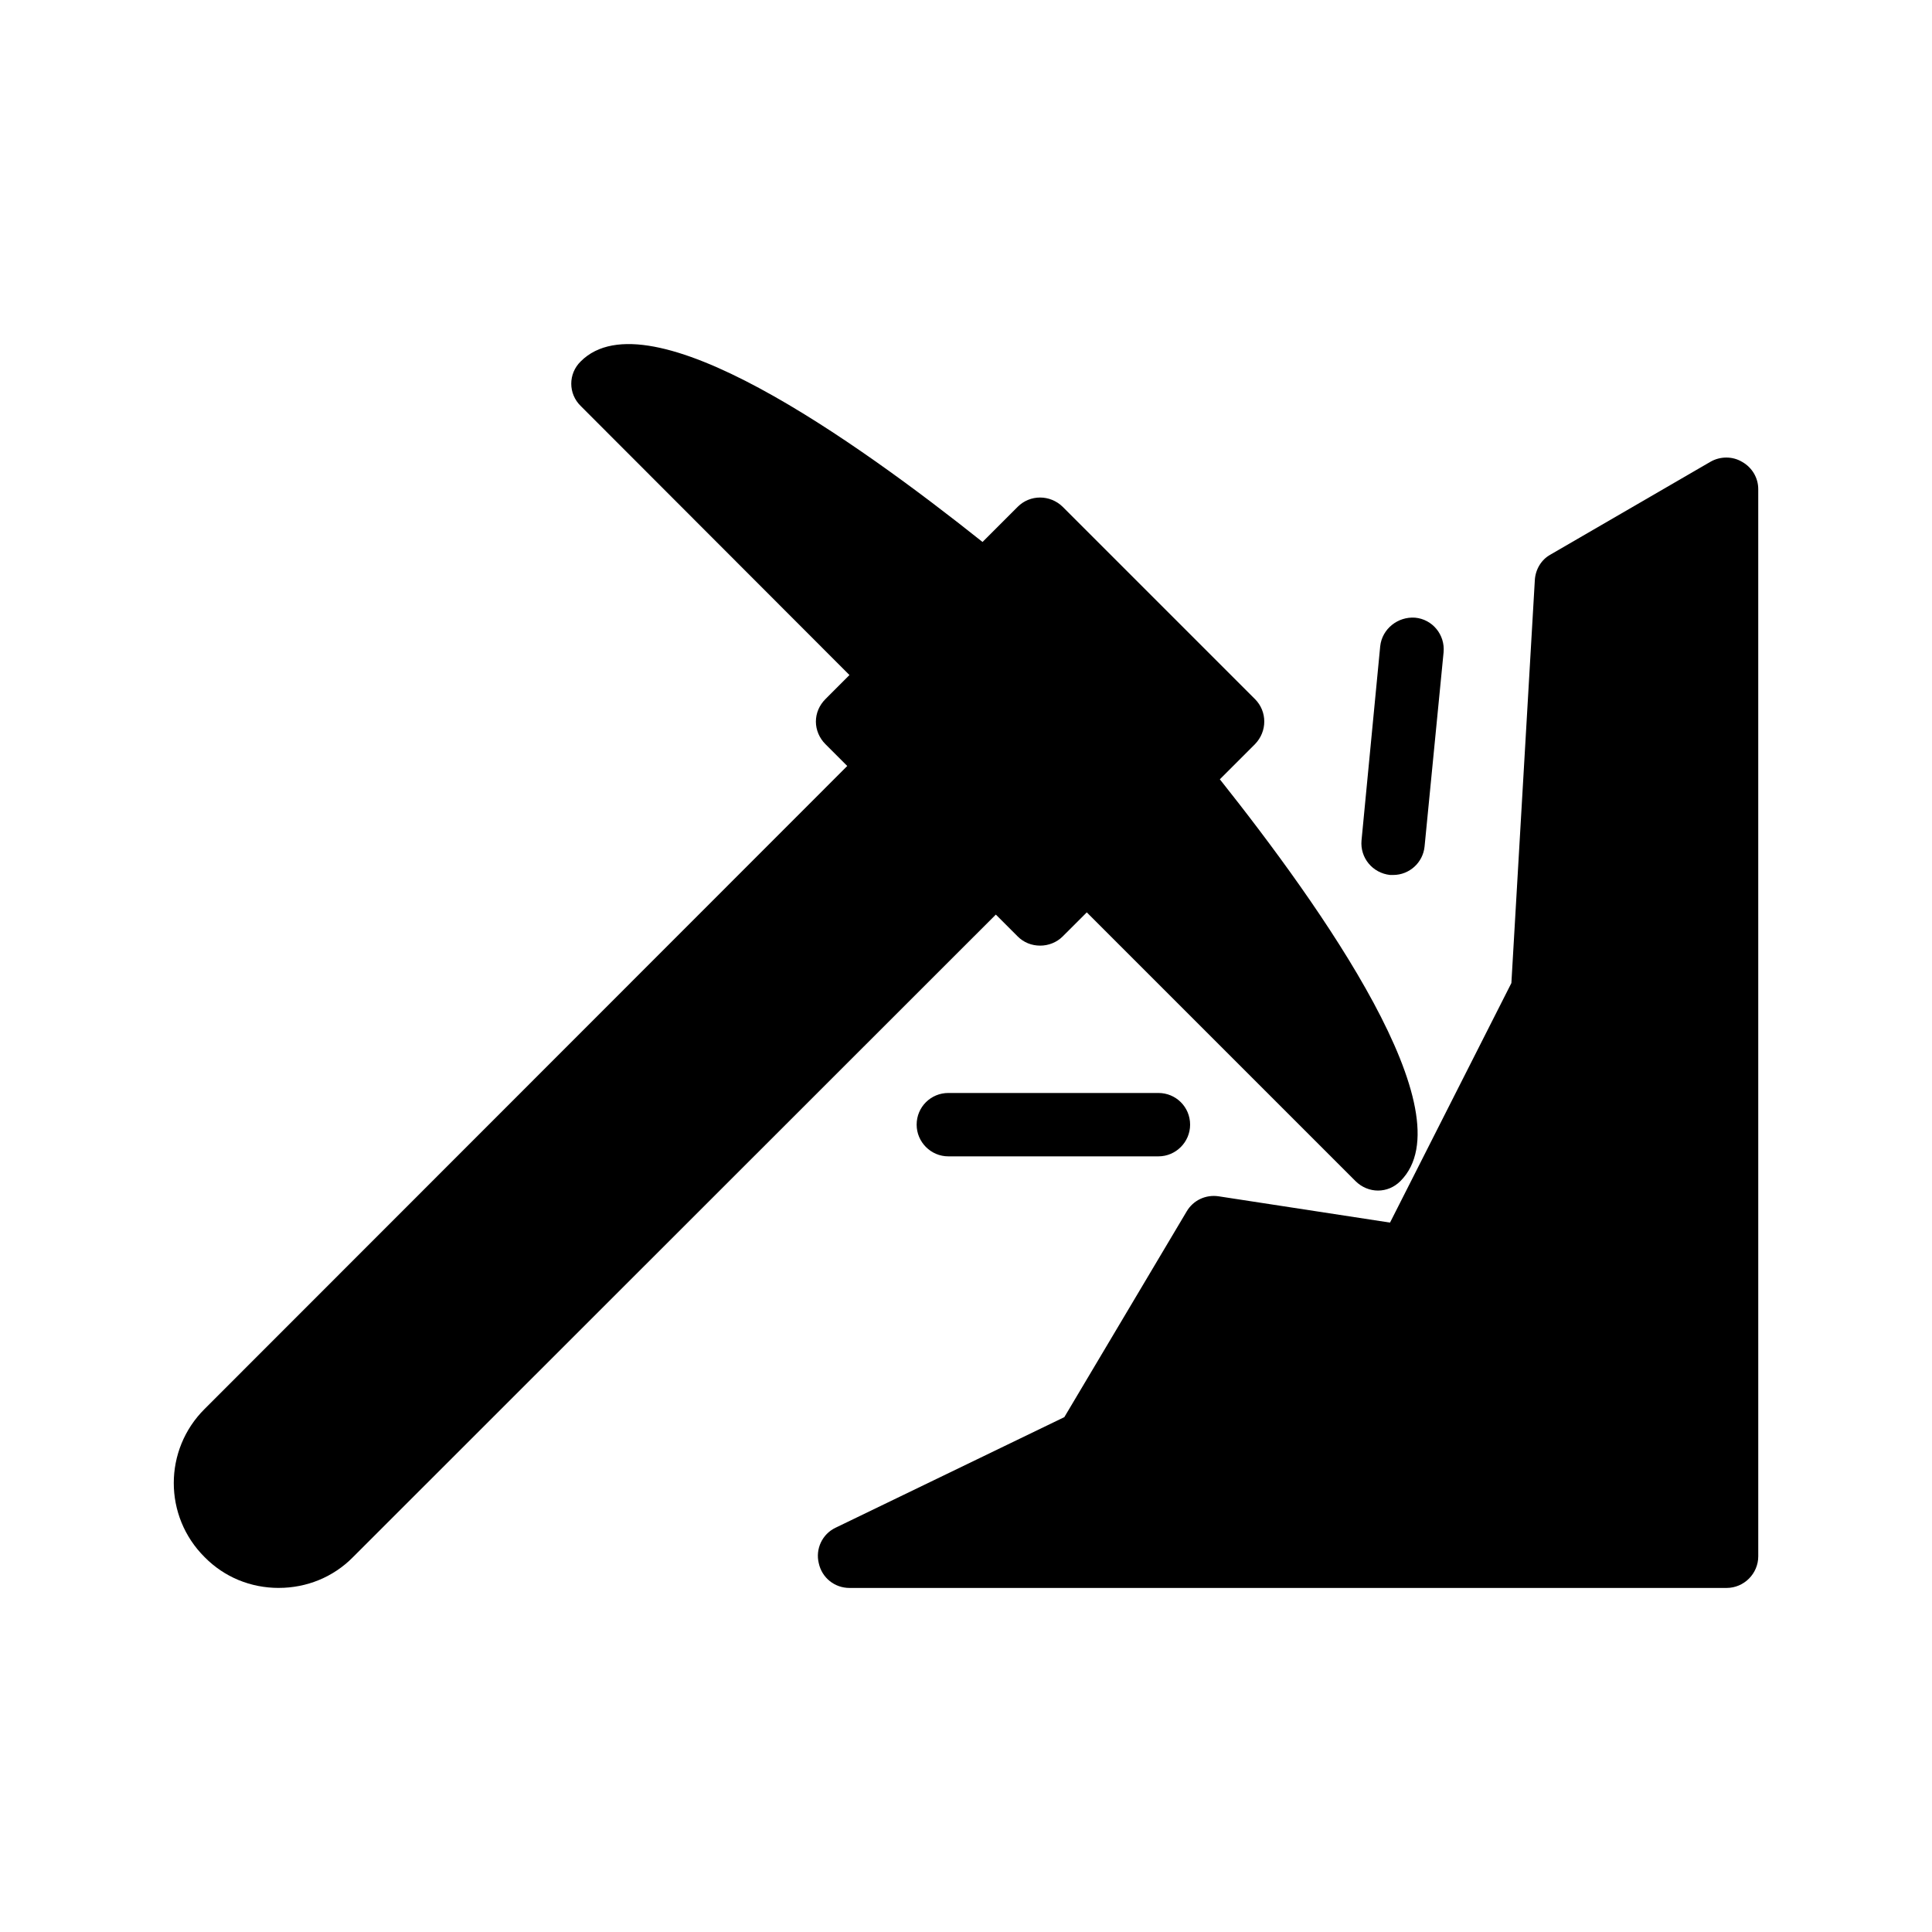 <?xml version="1.0" encoding="UTF-8"?>
<!-- Uploaded to: SVG Repo, www.svgrepo.com, Generator: SVG Repo Mixer Tools -->
<svg fill="#000000" width="800px" height="800px" version="1.1" viewBox="144 144 512 512" xmlns="http://www.w3.org/2000/svg">
 <g>
  <path d="m217.89 564.81c7.391 0 14.441-2.856 19.648-8.145l170.37-170.29 5.793 5.793c1.594 1.598 3.695 2.434 5.961 2.434 2.184 0 4.367-0.84 5.961-2.434l6.387-6.379 71.203 71.203c1.68 1.68 3.863 2.519 5.961 2.519 2.184 0 4.281-0.84 5.961-2.519 17.887-17.883-20.906-72.547-47.863-106.47l9.32-9.32c3.273-3.359 3.273-8.648 0-11.926l-50.969-50.969c-3.359-3.273-8.648-3.273-11.922 0l-9.32 9.32c-33.84-26.953-88.504-65.832-106.47-47.863-3.359 3.273-3.359 8.566 0 11.84l71.203 71.289-6.375 6.387c-1.594 1.598-2.519 3.695-2.519 5.961 0 2.184 0.922 4.367 2.519 5.961l5.793 5.793-170.29 170.38c-10.918 10.832-10.918 28.465 0 39.297 5.207 5.289 12.176 8.145 19.648 8.145z"/>
  <path d="m605.66 266.39c-2.519-1.512-5.793-1.512-8.398 0l-42.402 24.602c-2.434 1.344-3.945 3.945-4.113 6.719l-6.215 106.81-32.16 63.48-45.426-6.969c-3.359-0.504-6.719 1.008-8.48 4.031l-32.41 54.496-60.625 29.305c-3.527 1.68-5.375 5.625-4.449 9.406 0.84 3.863 4.199 6.551 8.145 6.551h232.43c4.617 0 8.398-3.777 8.398-8.398l-0.004-282.81c0-2.941-1.598-5.711-4.285-7.223z"/>
  <path d="m509.77 315.25-4.953 51.473c-0.418 4.617 2.938 8.648 7.559 9.152h0.84c4.281 0 7.894-3.273 8.312-7.559l5.039-51.473c0.418-4.617-2.938-8.734-7.559-9.152-4.535-0.332-8.734 2.941-9.238 7.559z"/>
  <path d="m395.32 433.65c-4.617 0-8.398 3.695-8.398 8.398 0 4.617 3.777 8.398 8.398 8.398h55.672c4.617 0 8.398-3.777 8.398-8.398 0-4.703-3.777-8.398-8.398-8.398z"/>
 </g>
</svg>